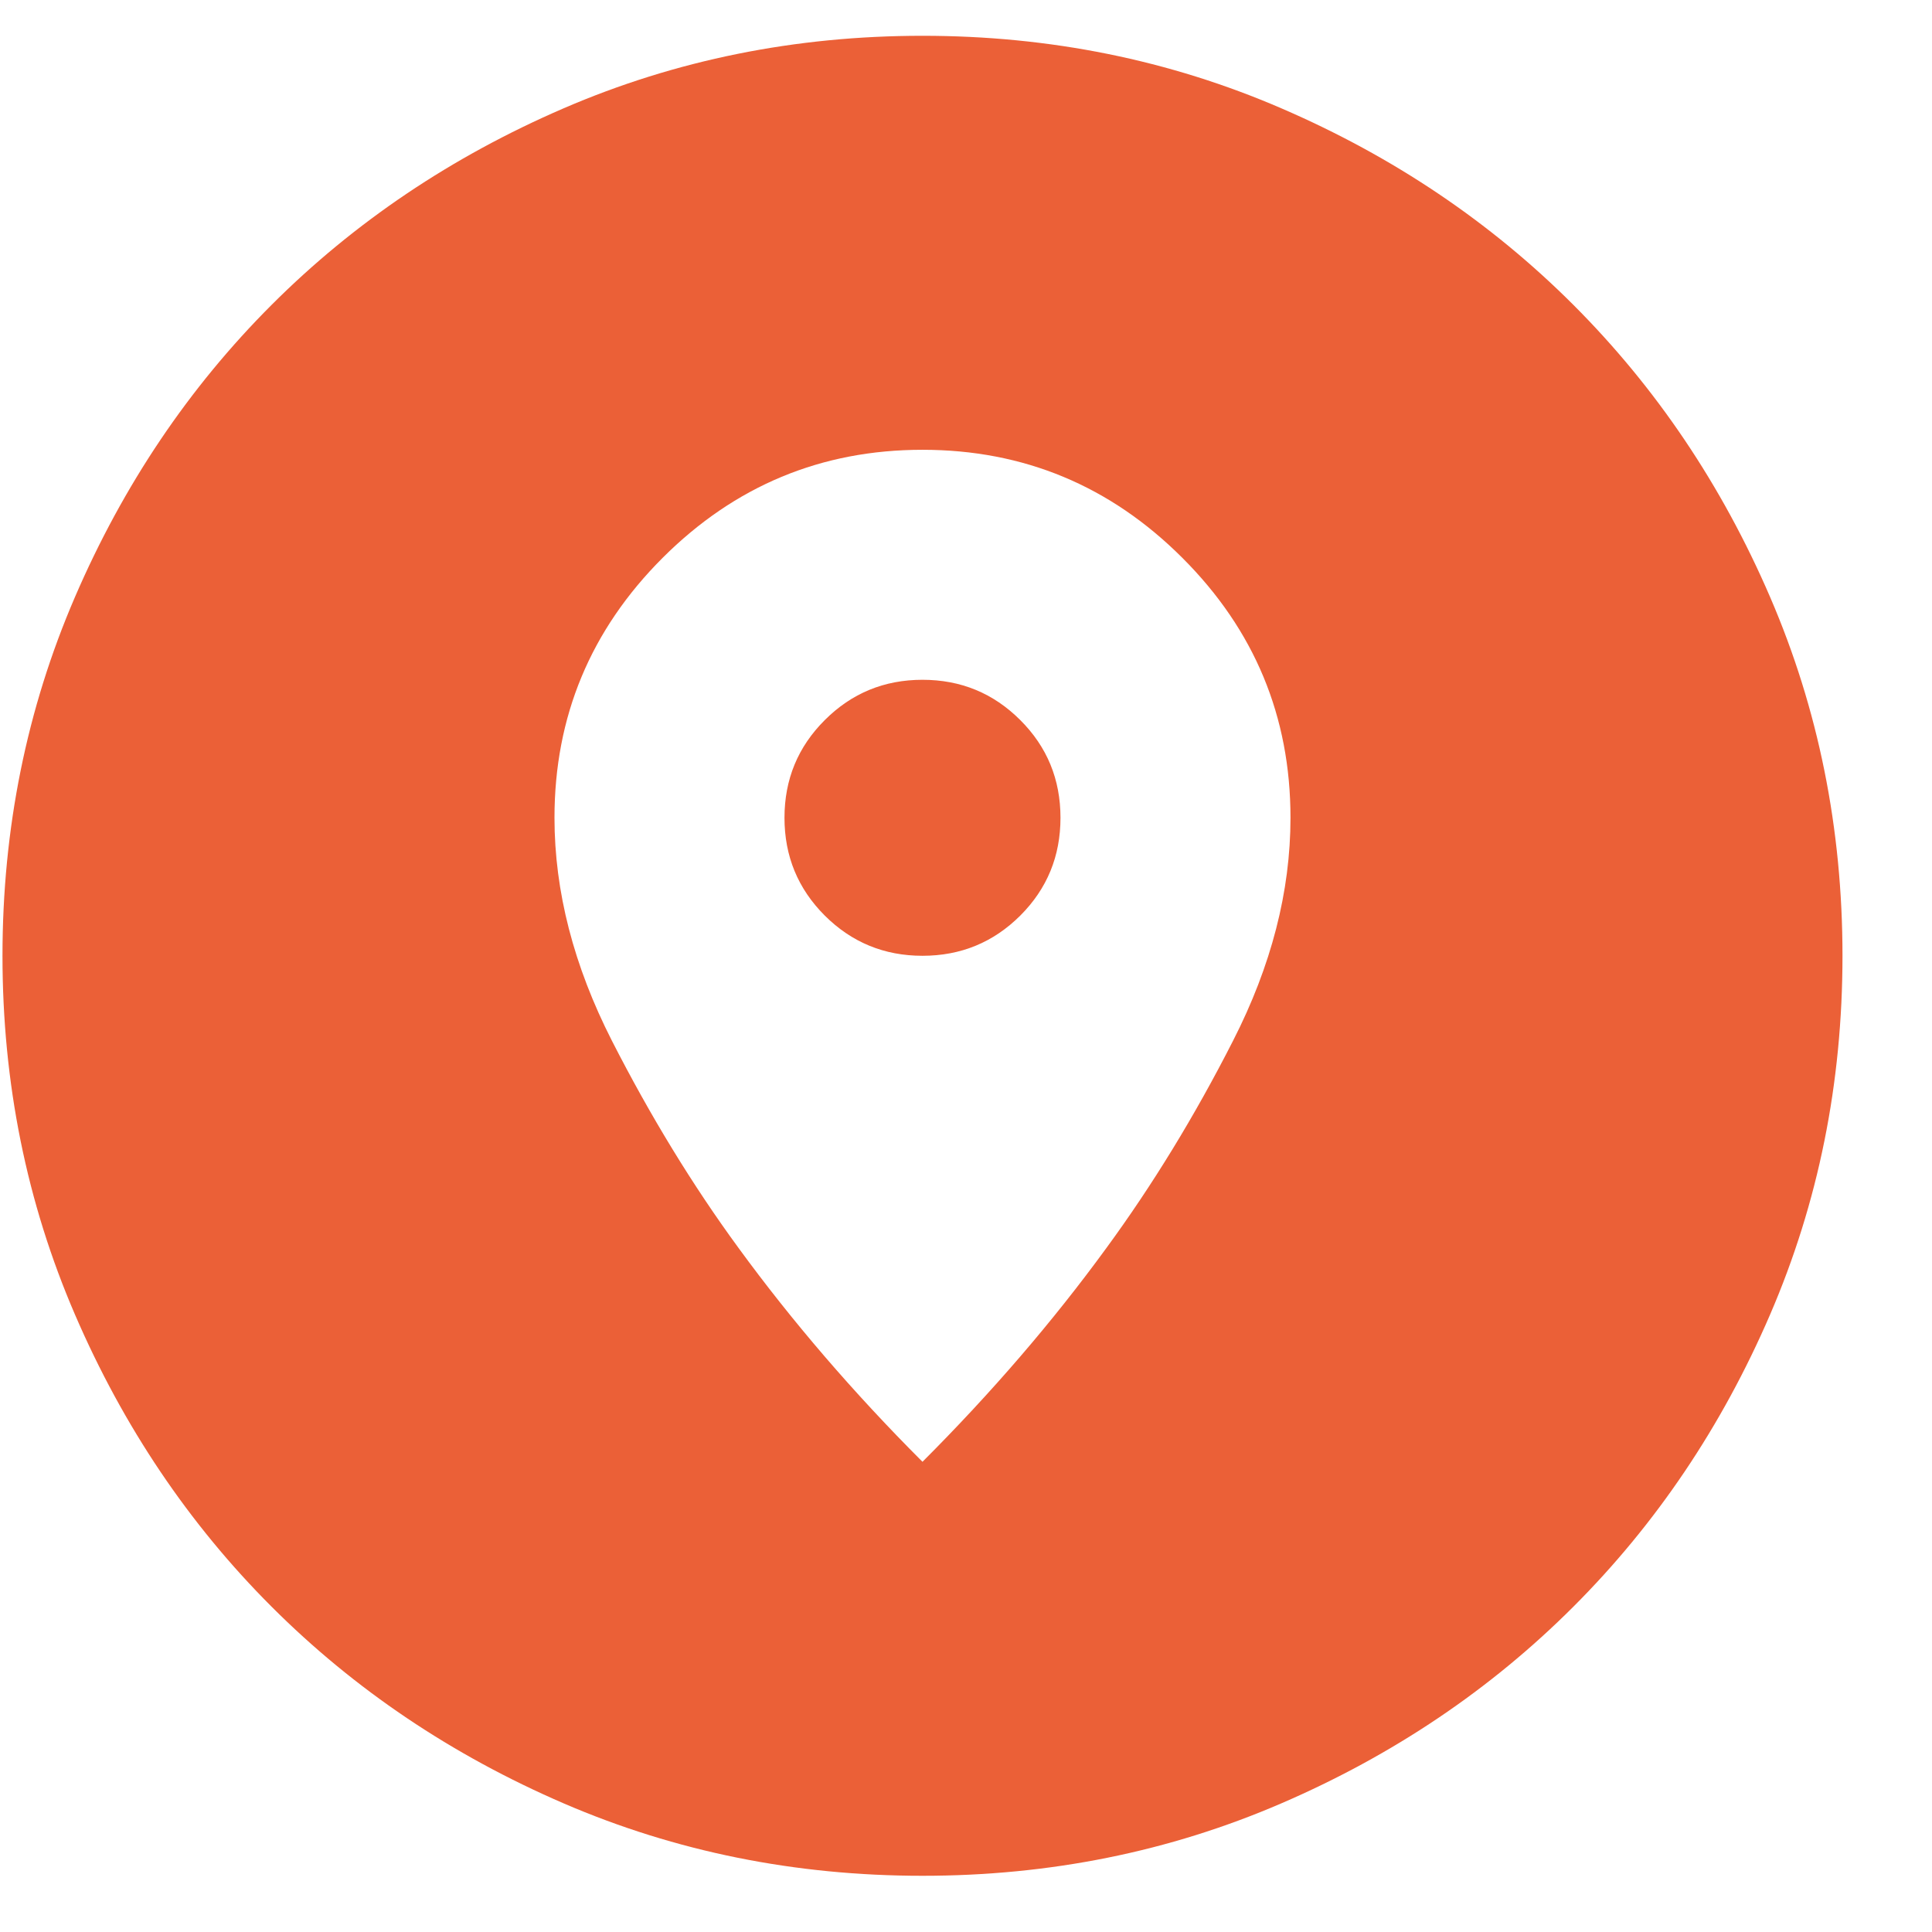 <svg width="21" height="21" viewBox="0 0 21 21" fill="none" xmlns="http://www.w3.org/2000/svg">
<path d="M10.027 20.389C8.644 20.389 7.344 20.127 6.127 19.602C4.911 19.077 3.852 18.364 2.952 17.464C2.052 16.564 1.34 15.506 0.815 14.289C0.29 13.072 0.027 11.773 0.027 10.389C0.027 9.006 0.29 7.706 0.815 6.489C1.34 5.272 2.052 4.214 2.952 3.314C3.852 2.414 4.911 1.702 6.127 1.177C7.344 0.652 8.644 0.389 10.027 0.389C11.411 0.389 12.711 0.652 13.927 1.177C15.144 1.702 16.202 2.414 17.102 3.314C18.002 4.214 18.715 5.272 19.24 6.489C19.765 7.706 20.027 9.006 20.027 10.389C20.027 11.773 19.765 13.072 19.24 14.289C18.715 15.506 18.002 16.564 17.102 17.464C16.202 18.364 15.144 19.077 13.927 19.602C12.711 20.127 11.411 20.389 10.027 20.389ZM10.027 15.889C10.777 15.139 11.444 14.364 12.027 13.564C12.527 12.881 12.986 12.131 13.402 11.314C13.819 10.498 14.027 9.689 14.027 8.889C14.027 7.789 13.636 6.847 12.852 6.064C12.069 5.281 11.127 4.889 10.027 4.889C8.927 4.889 7.986 5.281 7.202 6.064C6.419 6.847 6.027 7.789 6.027 8.889C6.027 9.689 6.236 10.498 6.652 11.314C7.069 12.131 7.527 12.881 8.027 13.564C8.611 14.364 9.277 15.139 10.027 15.889ZM10.027 10.389C9.611 10.389 9.257 10.243 8.965 9.952C8.673 9.66 8.527 9.306 8.527 8.889C8.527 8.472 8.673 8.118 8.965 7.827C9.257 7.535 9.611 7.389 10.027 7.389C10.444 7.389 10.798 7.535 11.09 7.827C11.382 8.118 11.527 8.472 11.527 8.889C11.527 9.306 11.382 9.66 11.09 9.952C10.798 10.243 10.444 10.389 10.027 10.389Z" fill="#EB6037"/>
</svg>
